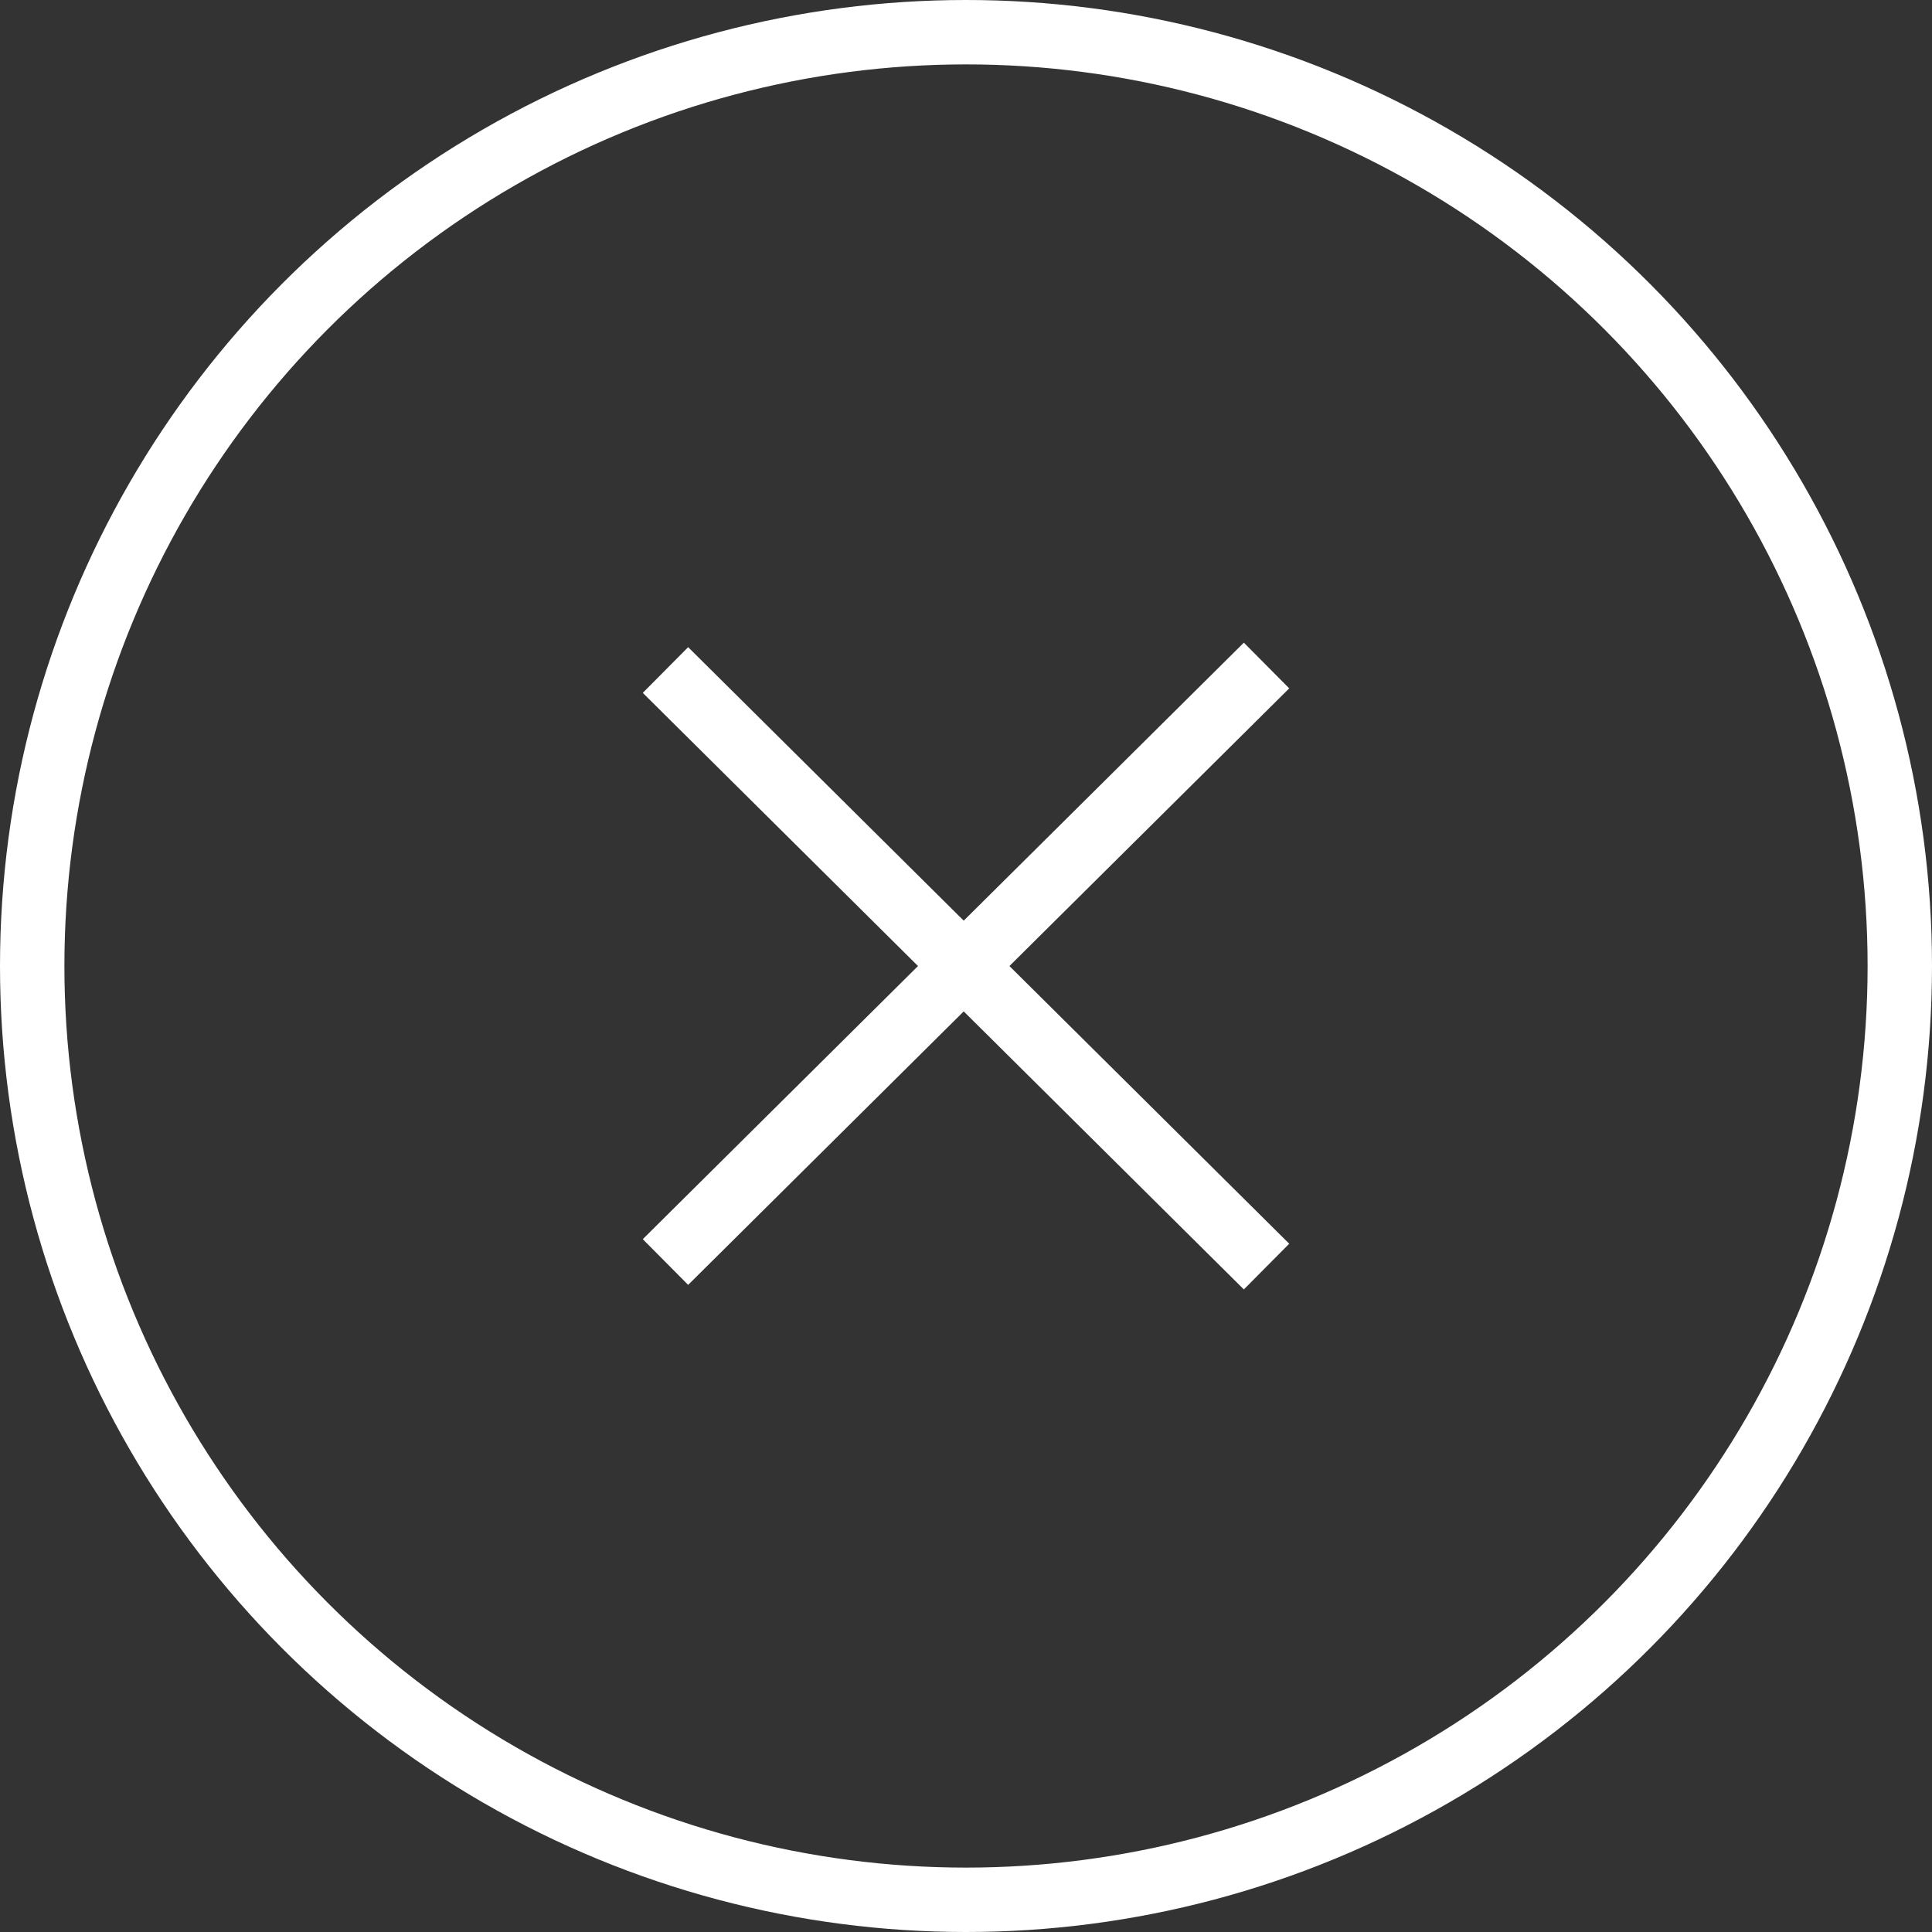 <svg xmlns="http://www.w3.org/2000/svg" width="45" height="45" viewBox="0 0 45 45">
  <rect x="0" y="0" width="45" height="45" fill="#333333" stroke="none"/>
  <g id="Сгруппировать_1068" data-name="Сгруппировать 1068" transform="translate(-209.5 -34.5)">
    <g id="Эллипс_248" data-name="Эллипс 248" transform="translate(209.5 34.5)" fill="none" stroke="#fff" stroke-width="1.5">
      <circle cx="22.5" cy="22.5" r="22.5" stroke="none"/>
      <circle cx="22.5" cy="22.5" r="21.75" fill="none"/>
    </g>
    <g id="Сгруппировать_1067" data-name="Сгруппировать 1067" transform="translate(225 50.106)">
      <line id="Линия_254" data-name="Линия 254" x2="14" y2="13.895" fill="none" stroke="#fff" stroke-width="1.5"/>
      <line id="Линия_256" data-name="Линия 256" y1="13.894" x2="14" transform="translate(0 -0.105)" fill="none" stroke="#fff" stroke-width="1.5"/>
    </g>
  </g>
</svg>
